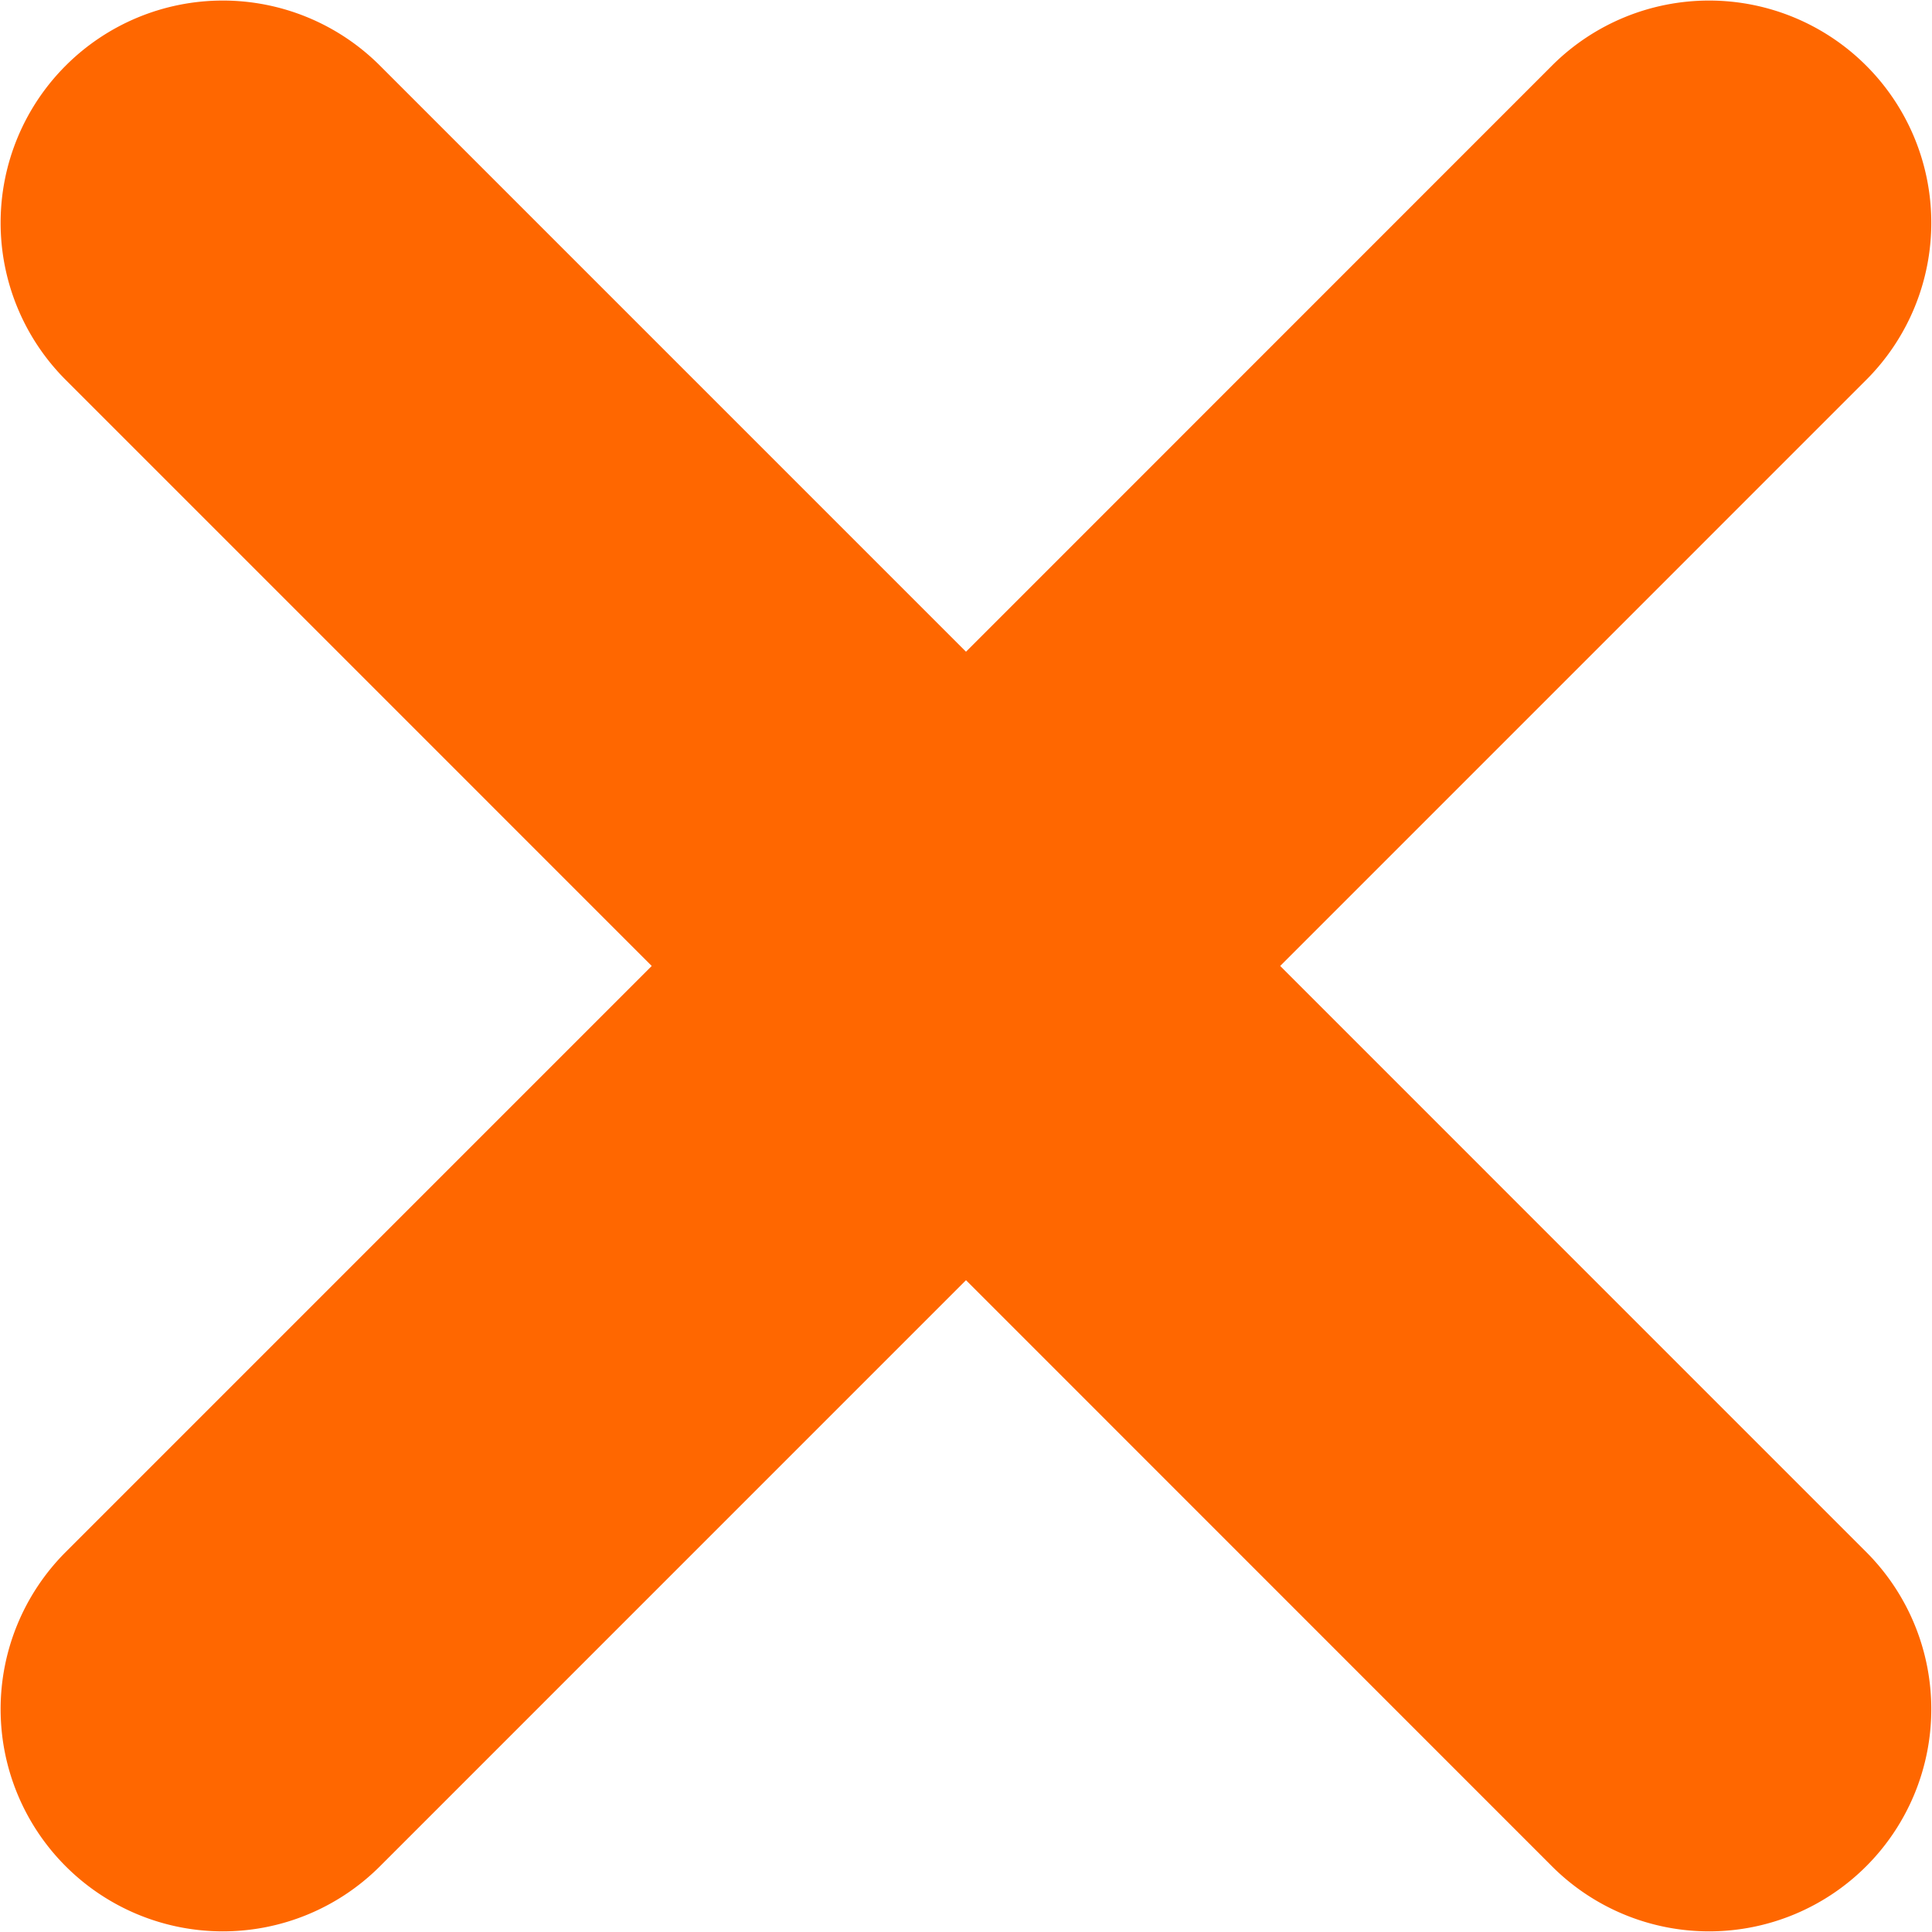 <svg xmlns="http://www.w3.org/2000/svg" width="45.602" height="45.6" viewBox="0 0 45.602 45.6">
  <path id="Union_42" data-name="Union 42" d="M16985.75,4281.169l-13.844-13.847-13.846,13.847a5.245,5.245,0,0,1-7.418-7.417l13.846-13.847-13.846-13.847a5.245,5.245,0,0,1,7.418-7.417l13.846,13.847,13.844-13.847a5.245,5.245,0,0,1,7.418,7.417l-13.846,13.847,13.846,13.847a5.245,5.245,0,0,1-7.418,7.417Z" transform="translate(-16949.105 -4237.105)" fill="#ff6700"/>
</svg>